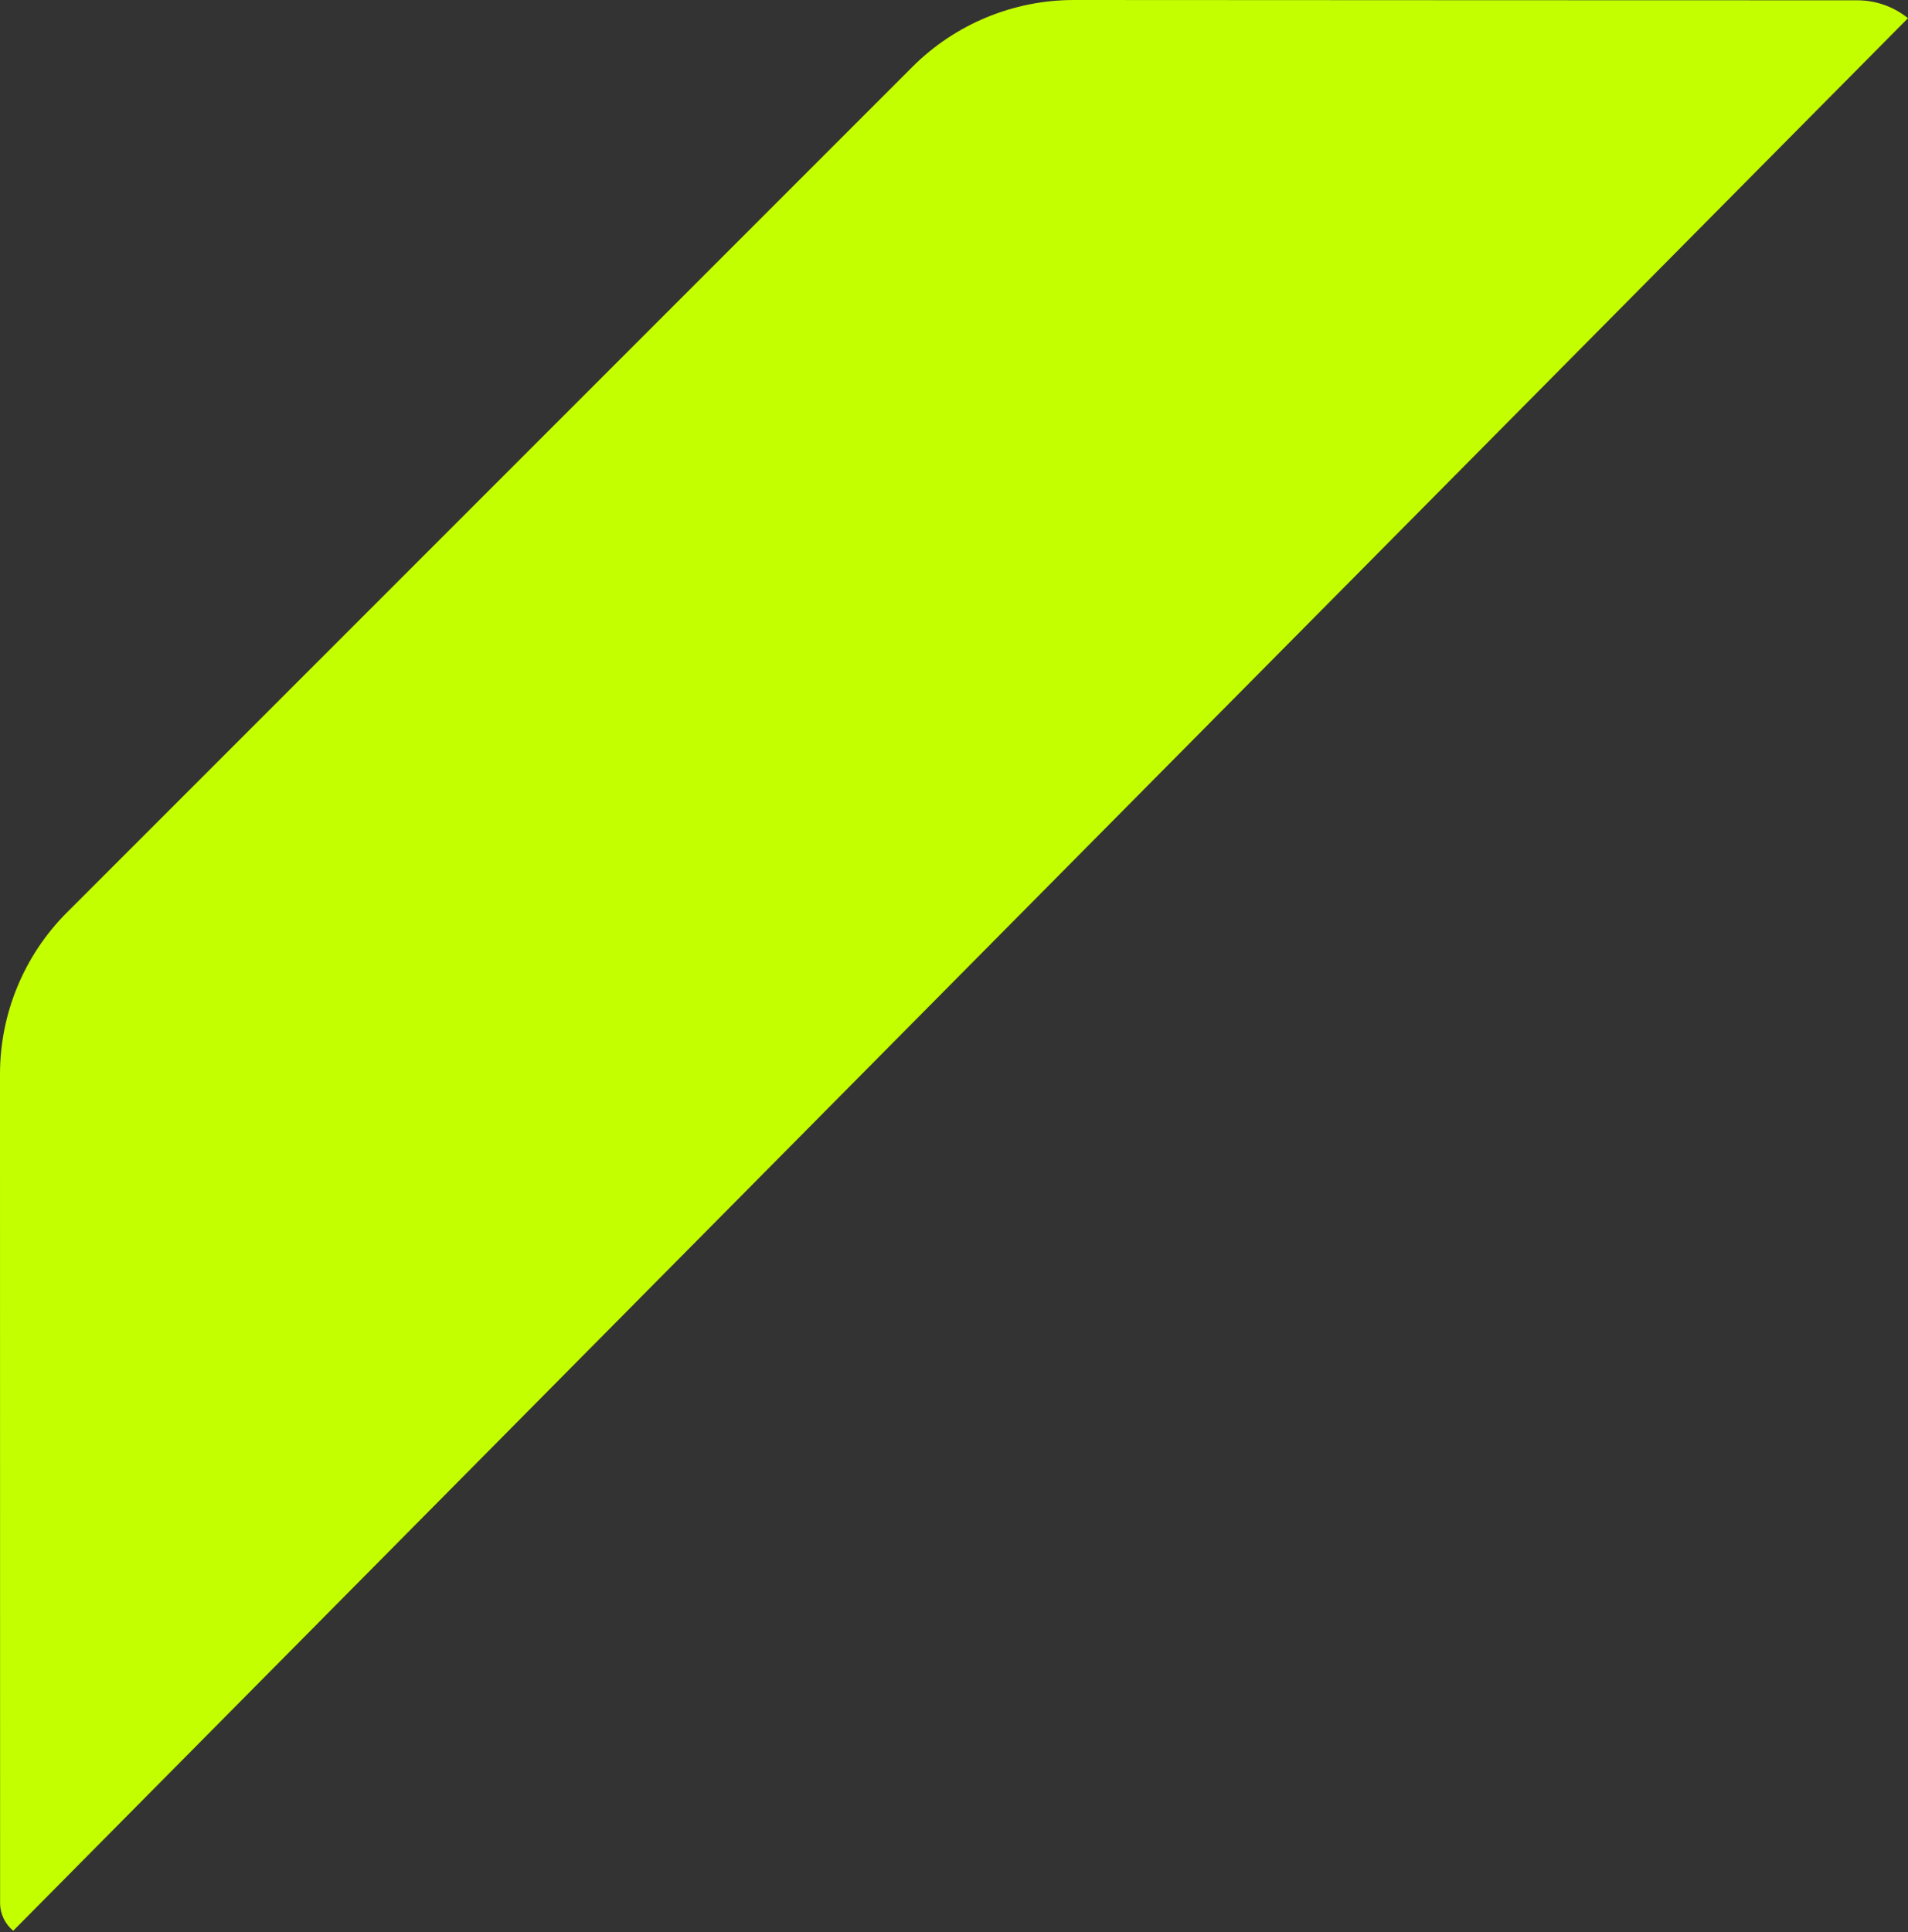 <?xml version="1.0" encoding="UTF-8"?> <svg xmlns="http://www.w3.org/2000/svg" width="80" height="81" viewBox="0 0 80 81" fill="none"><rect x="0" y="0" width="80" height="81" fill="#333333" stroke="none"/><g clip-path="url(#clip0_13_2)"><path fill-rule="evenodd" clip-rule="evenodd" d="M0.554 80.94C0.219 80.663 0.004 80.245 0.004 79.773C0.002 72.911 0 45.028 0 45.028C0 42.488 1.009 40.05 2.806 38.253L38.253 2.806C40.05 1.009 42.486 0 45.028 0C48.326 0.002 77.871 0.017 77.874 0.013C78.679 0.013 79.418 0.294 80 0.762C66.759 14.124 53.518 27.487 40.277 40.849C27.036 54.211 13.797 67.575 0.556 80.938L0.554 80.94Z" fill="#C4FF00"></path></g><defs><clipPath id="clip0_13_2"><rect width="80" height="81" fill="white"></rect></clipPath></defs></svg> 